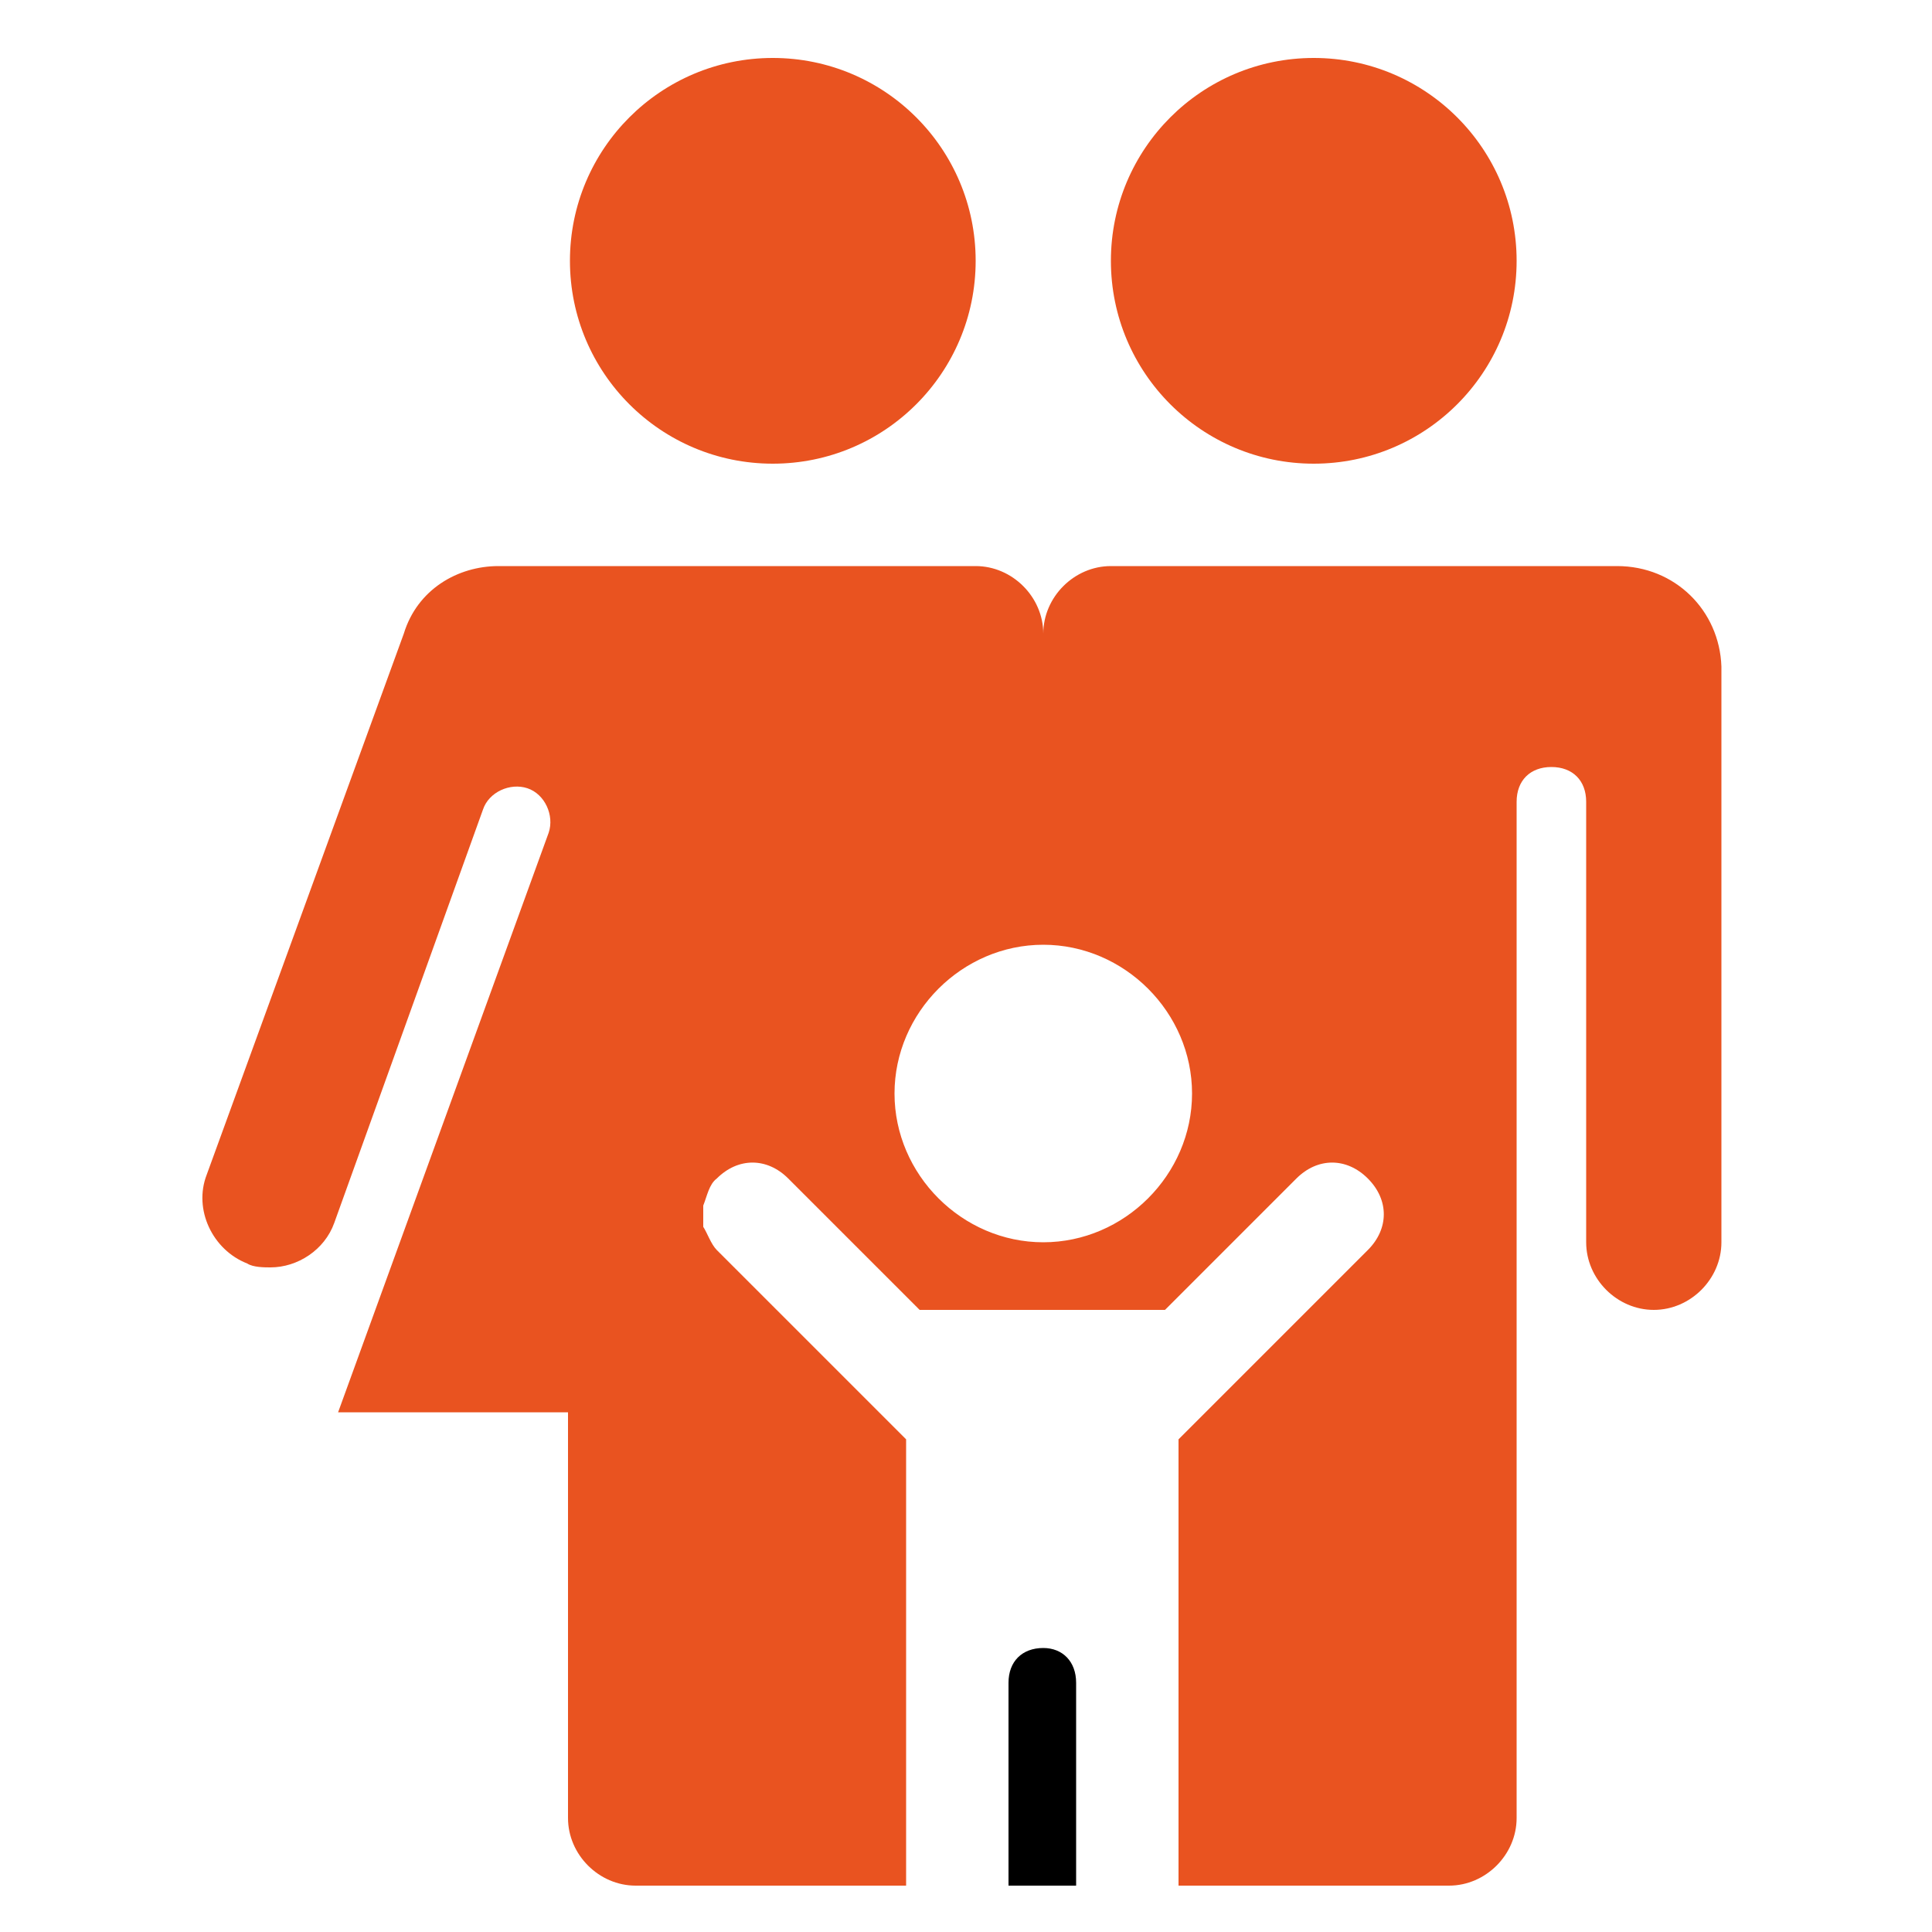 <?xml version="1.0" encoding="utf-8"?>
<!-- Generator: Adobe Illustrator 22.1.0, SVG Export Plug-In . SVG Version: 6.00 Build 0)  -->
<svg version="1.1" id="Calque_1" xmlns="http://www.w3.org/2000/svg" xmlns:xlink="http://www.w3.org/1999/xlink" x="0px" y="0px"
	 viewBox="0 0 100 100" style="enable-background:new 0 0 100 100;" xml:space="preserve">

	 <style type="text/css">
		.st0 {fill: #E95320;}
	</style>

<g>
	<path class="st0" d="M50.5,13.5C50.5,19.3,45.8,24,40,24c-5.8,0-10.5-4.7-10.5-10.5S34.2,3,40,3C45.8,3,50.5,7.7,50.5,13.5"/>
	<path class="st0" d="M78.5,13.5C78.5,19.3,73.8,24,68,24c-5.8,0-10.5-4.7-10.5-10.5S62.2,3,68,3C73.8,3,78.5,7.7,78.5,13.5"/>
	<path class="st0" d="M83.7,29.3H57.5c-1.9,0-3.5,1.6-3.5,3.5c0-1.9-1.6-3.5-3.5-3.5H25.8c-2.1,0-4.2,1.2-4.9,3.5l-10.2,28
		c-0.7,1.8,0.3,3.9,2.1,4.6c0.3,0.2,0.9,0.2,1.2,0.2c1.4,0,2.8-0.9,3.3-2.3l7.7-21.4c0.3-0.9,1.4-1.4,2.3-1.1
		c0.9,0.3,1.4,1.4,1.1,2.3l-10.9,30h11.9l0,21c0,1.9,1.6,3.5,3.5,3.5h14V74.5l-9.8-9.8c-0.3-0.3-0.5-0.9-0.7-1.2v-1.1
		c0.2-0.5,0.3-1.1,0.7-1.4c1.1-1.1,2.6-1.1,3.7,0l6.8,6.8H54l6.3,0l6.8-6.8c1.1-1.1,2.6-1.1,3.7,0c1.1,1.1,1.1,2.6,0,3.7L61,74.5
		v23.1h14c1.9,0,3.5-1.6,3.5-3.5V41.5c0-1.1,0.7-1.8,1.8-1.8s1.8,0.7,1.8,1.8v22.8c0,1.9,1.6,3.5,3.5,3.5c1.9,0,3.5-1.6,3.5-3.5
		V34.5C89,31.6,86.7,29.3,83.7,29.3L83.7,29.3z M54,64.3c-4.2,0-7.7-3.5-7.7-7.7s3.5-7.7,7.7-7.7s7.7,3.5,7.7,7.7
		C61.7,60.8,58.2,64.3,54,64.3z"/>
	<path d="M54,85.3c-1.1,0-1.8,0.7-1.8,1.8v10.5h3.5V87.1C55.7,86,55,85.3,54,85.3z"/>
</g>
</svg>
